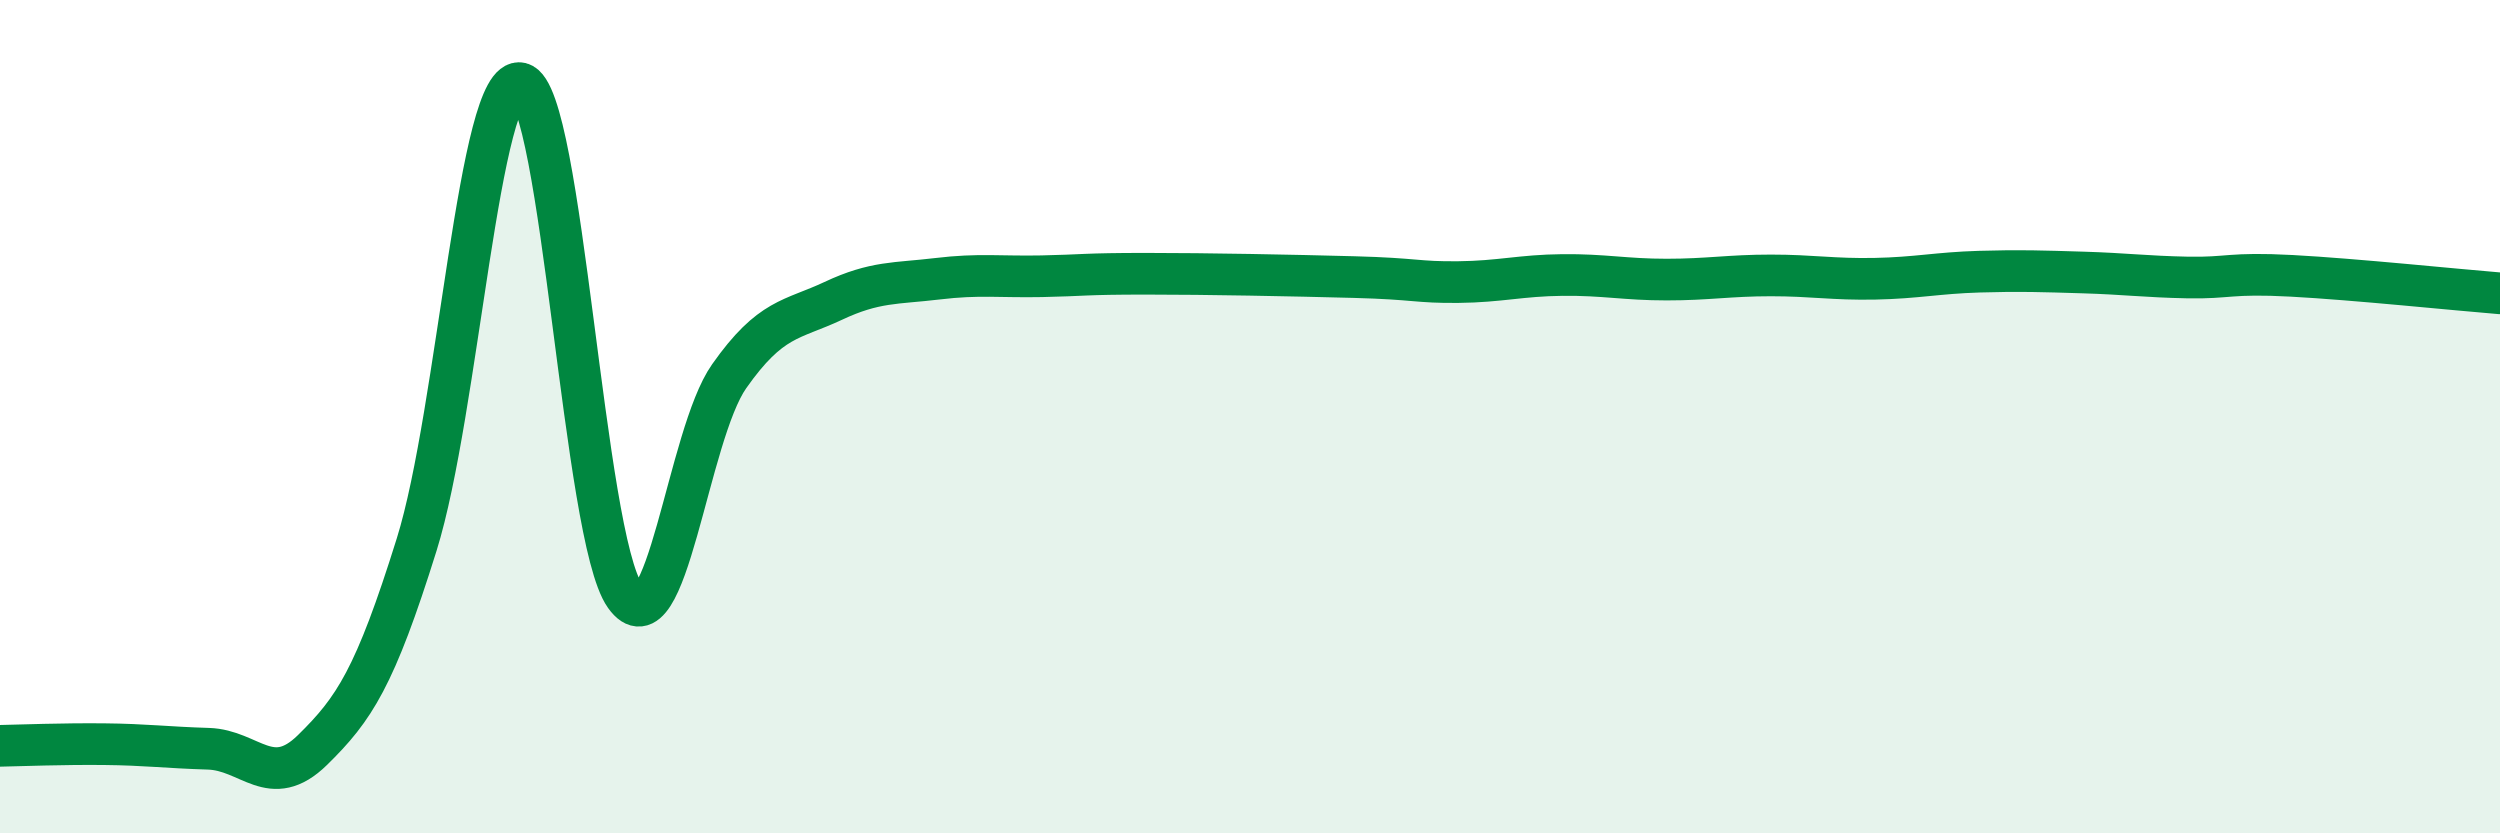 
    <svg width="60" height="20" viewBox="0 0 60 20" xmlns="http://www.w3.org/2000/svg">
      <path
        d="M 0,17.9 C 0.5,17.89 1.5,17.85 2.5,17.86 C 3.5,17.87 4,17.94 5,17.97 C 6,18 6.5,18.98 7.5,18 C 8.5,17.02 9,16.27 10,13.07 C 11,9.87 11.5,1.75 12.5,2 C 13.5,2.25 14,12.89 15,14.3 C 16,15.71 16.5,10.45 17.5,9.03 C 18.5,7.61 19,7.69 20,7.22 C 21,6.75 21.5,6.81 22.5,6.69 C 23.5,6.57 24,6.65 25,6.63 C 26,6.61 26,6.57 27.5,6.57 C 29,6.57 31,6.61 32.5,6.65 C 34,6.69 34,6.78 35,6.77 C 36,6.76 36.5,6.61 37.5,6.6 C 38.5,6.59 39,6.71 40,6.71 C 41,6.71 41.5,6.61 42.5,6.61 C 43.5,6.61 44,6.71 45,6.69 C 46,6.67 46.5,6.55 47.5,6.52 C 48.5,6.49 49,6.51 50,6.54 C 51,6.57 51.5,6.64 52.5,6.66 C 53.5,6.68 53.5,6.54 55,6.62 C 56.5,6.7 59,6.96 60,7.04L60 20L0 20Z"
        fill="#008740"
        opacity="0.1"
        stroke-linecap="round"
        stroke-linejoin="round"
      />
      <path
        d="M 0,17.9 C 0.5,17.89 1.5,17.85 2.5,17.86 C 3.5,17.87 4,17.94 5,17.97 C 6,18 6.5,18.98 7.5,18 C 8.5,17.02 9,16.27 10,13.07 C 11,9.87 11.5,1.75 12.5,2 C 13.5,2.25 14,12.89 15,14.3 C 16,15.71 16.5,10.45 17.5,9.03 C 18.5,7.61 19,7.69 20,7.22 C 21,6.75 21.5,6.81 22.5,6.69 C 23.5,6.57 24,6.65 25,6.63 C 26,6.61 26,6.57 27.5,6.57 C 29,6.57 31,6.61 32.5,6.65 C 34,6.69 34,6.78 35,6.77 C 36,6.76 36.5,6.61 37.5,6.6 C 38.5,6.59 39,6.71 40,6.71 C 41,6.71 41.5,6.61 42.5,6.61 C 43.5,6.61 44,6.71 45,6.69 C 46,6.67 46.5,6.55 47.5,6.52 C 48.5,6.49 49,6.51 50,6.54 C 51,6.57 51.5,6.64 52.5,6.66 C 53.5,6.68 53.5,6.54 55,6.62 C 56.5,6.7 59,6.96 60,7.04"
        stroke="#008740"
        stroke-width="1"
        fill="none"
        stroke-linecap="round"
        stroke-linejoin="round"
      />
    </svg>
  